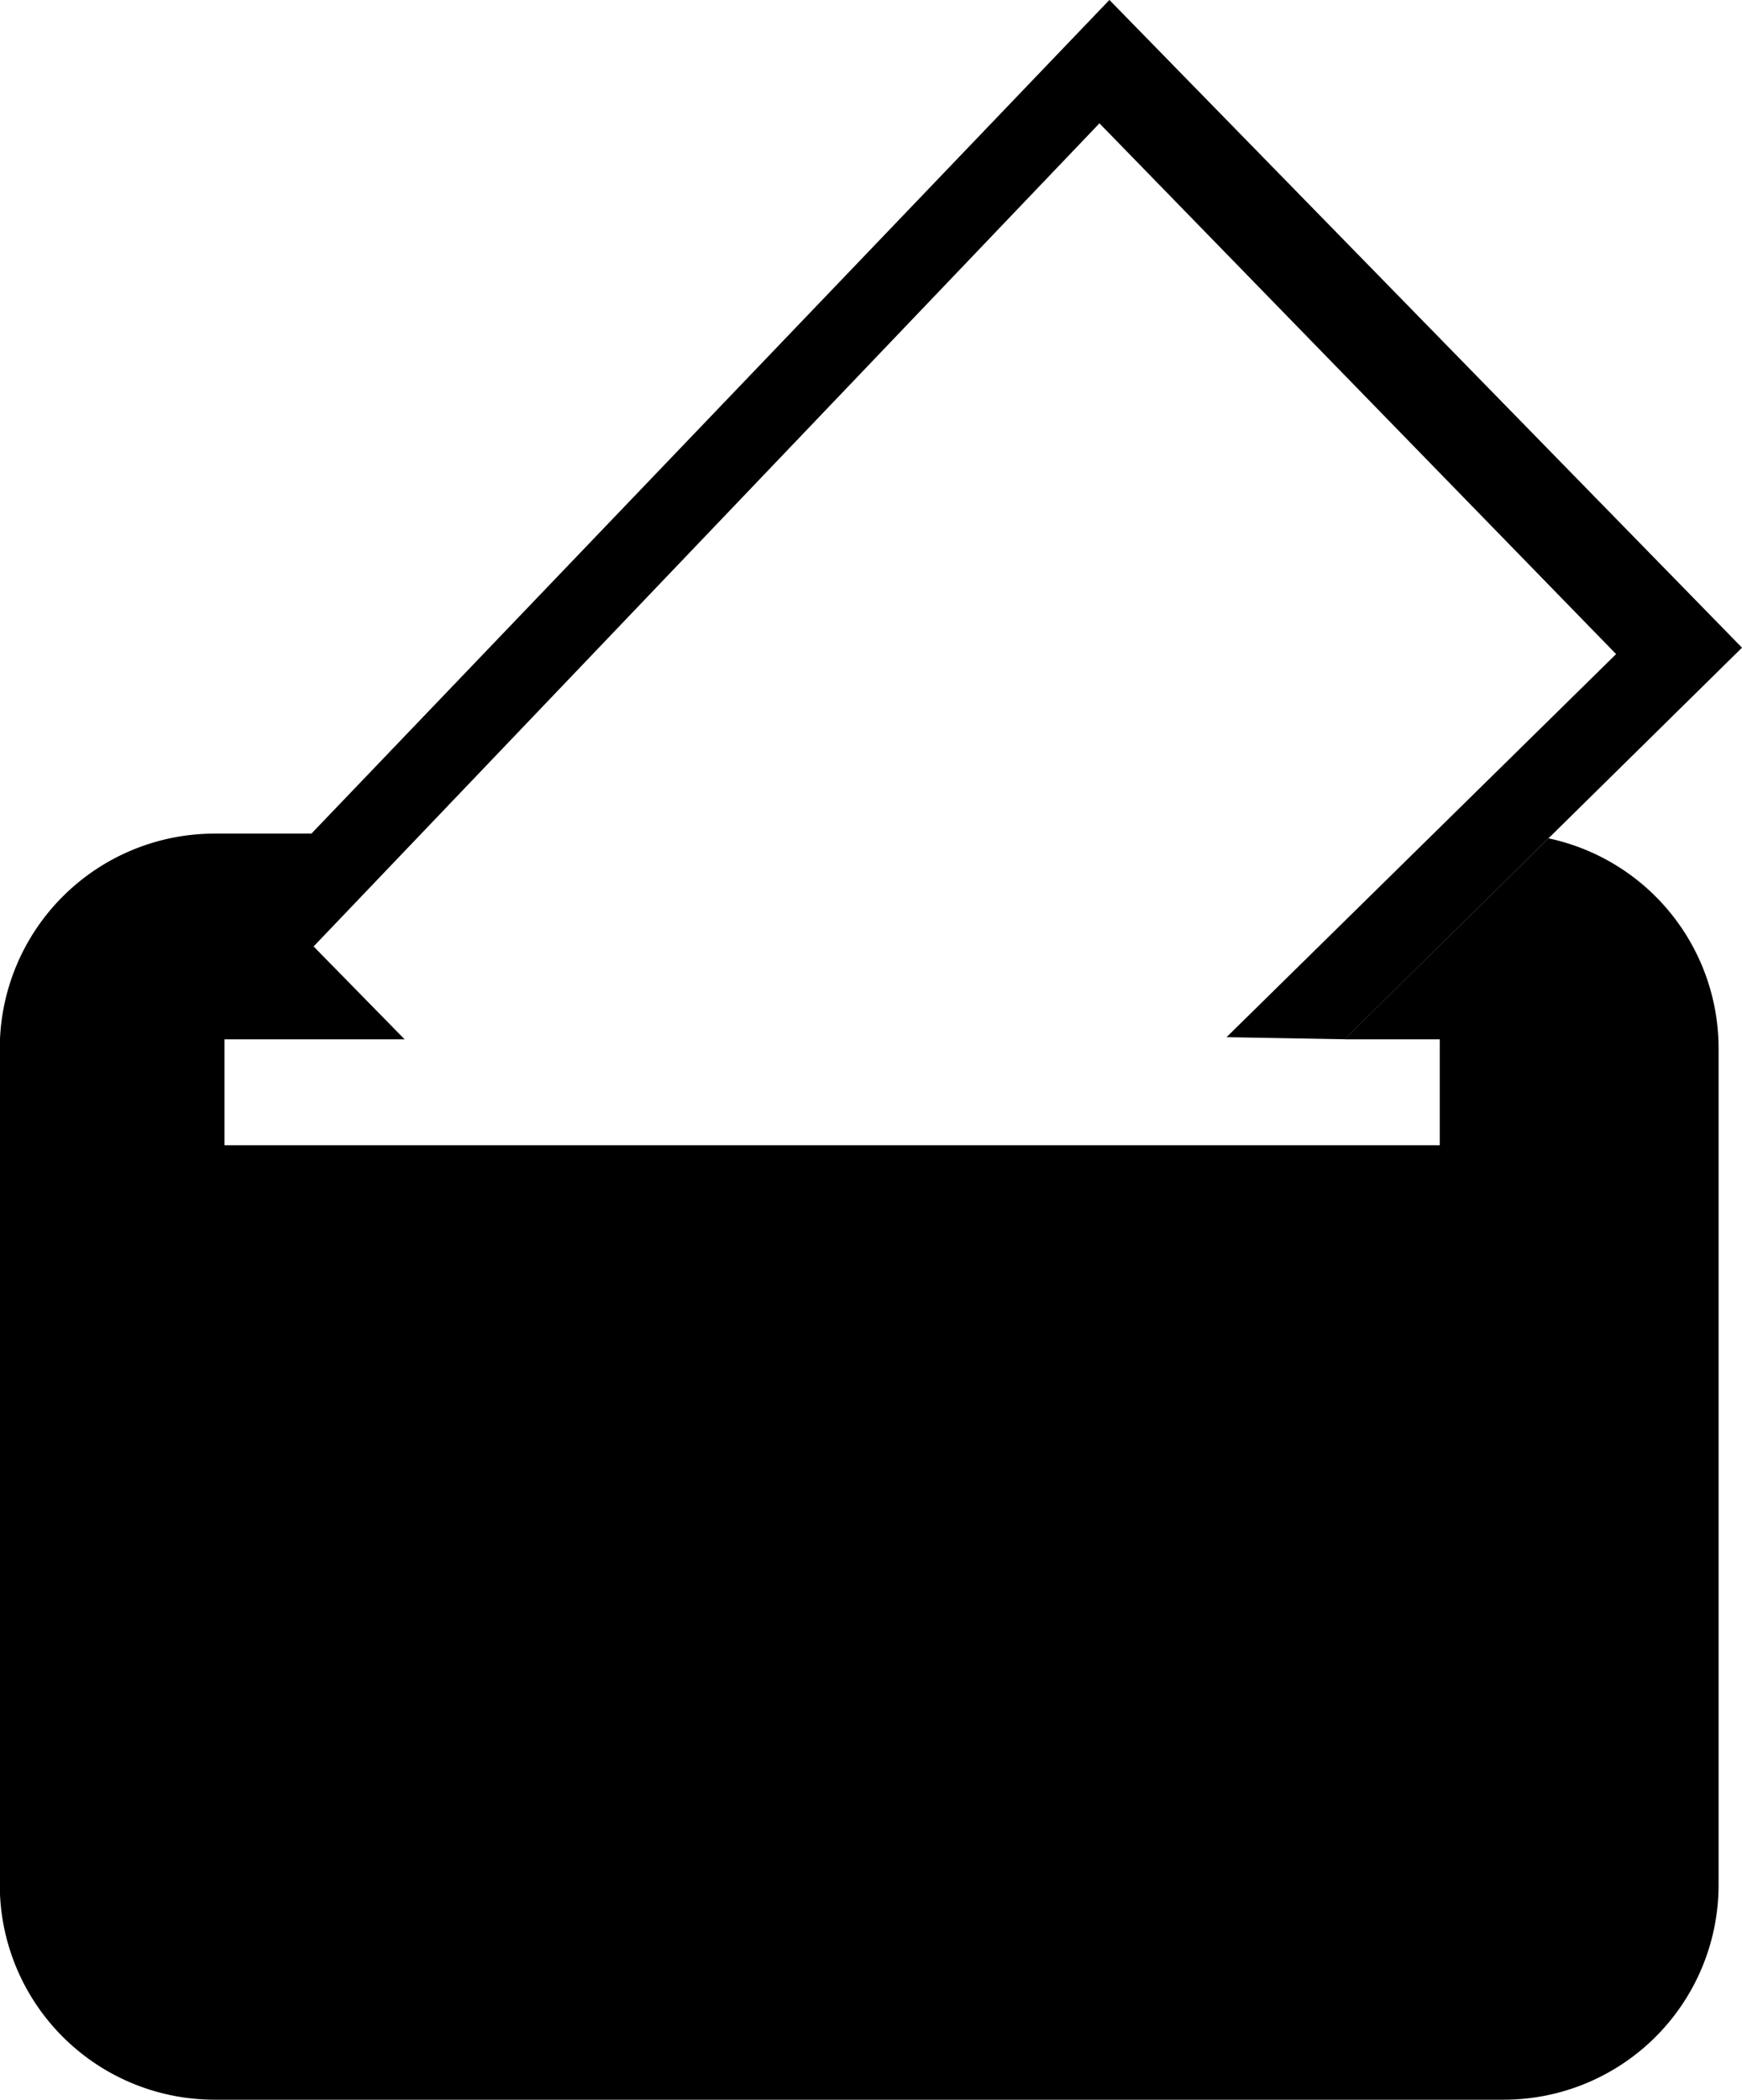 <svg xmlns="http://www.w3.org/2000/svg" width="33.4" height="40.249" viewBox="0 0 33.4 40.249">
  <g id="Gruppe_122" data-name="Gruppe 122" transform="translate(-358.495 -222.236)">
    <g id="Gruppe_117" data-name="Gruppe 117" transform="translate(358.495 222.236)">
      <path id="Pfad_550" data-name="Pfad 550" d="M388.187,238.306l-3.912,3.852H386.1v2.031H362.8v-2.031h3.453l-1.745-1.78L379.575,224.6l9.906,10.174-7.469,7.343,2.262.04,7.621-7.506-12.129-12.416-15.3,15.98h-1.856a4.119,4.119,0,0,0-4.119,4.119v16.031a4.119,4.119,0,0,0,4.119,4.119h24.717a4.119,4.119,0,0,0,4.119-4.119V242.335A4.118,4.118,0,0,0,388.187,238.306Z" transform="translate(-358.495 -222.236)"/>
    </g>
    <path id="Pfad_551" data-name="Pfad 551" d="M362.215,234.406" transform="translate(1.619 5.297)"/>
  </g>
</svg>
